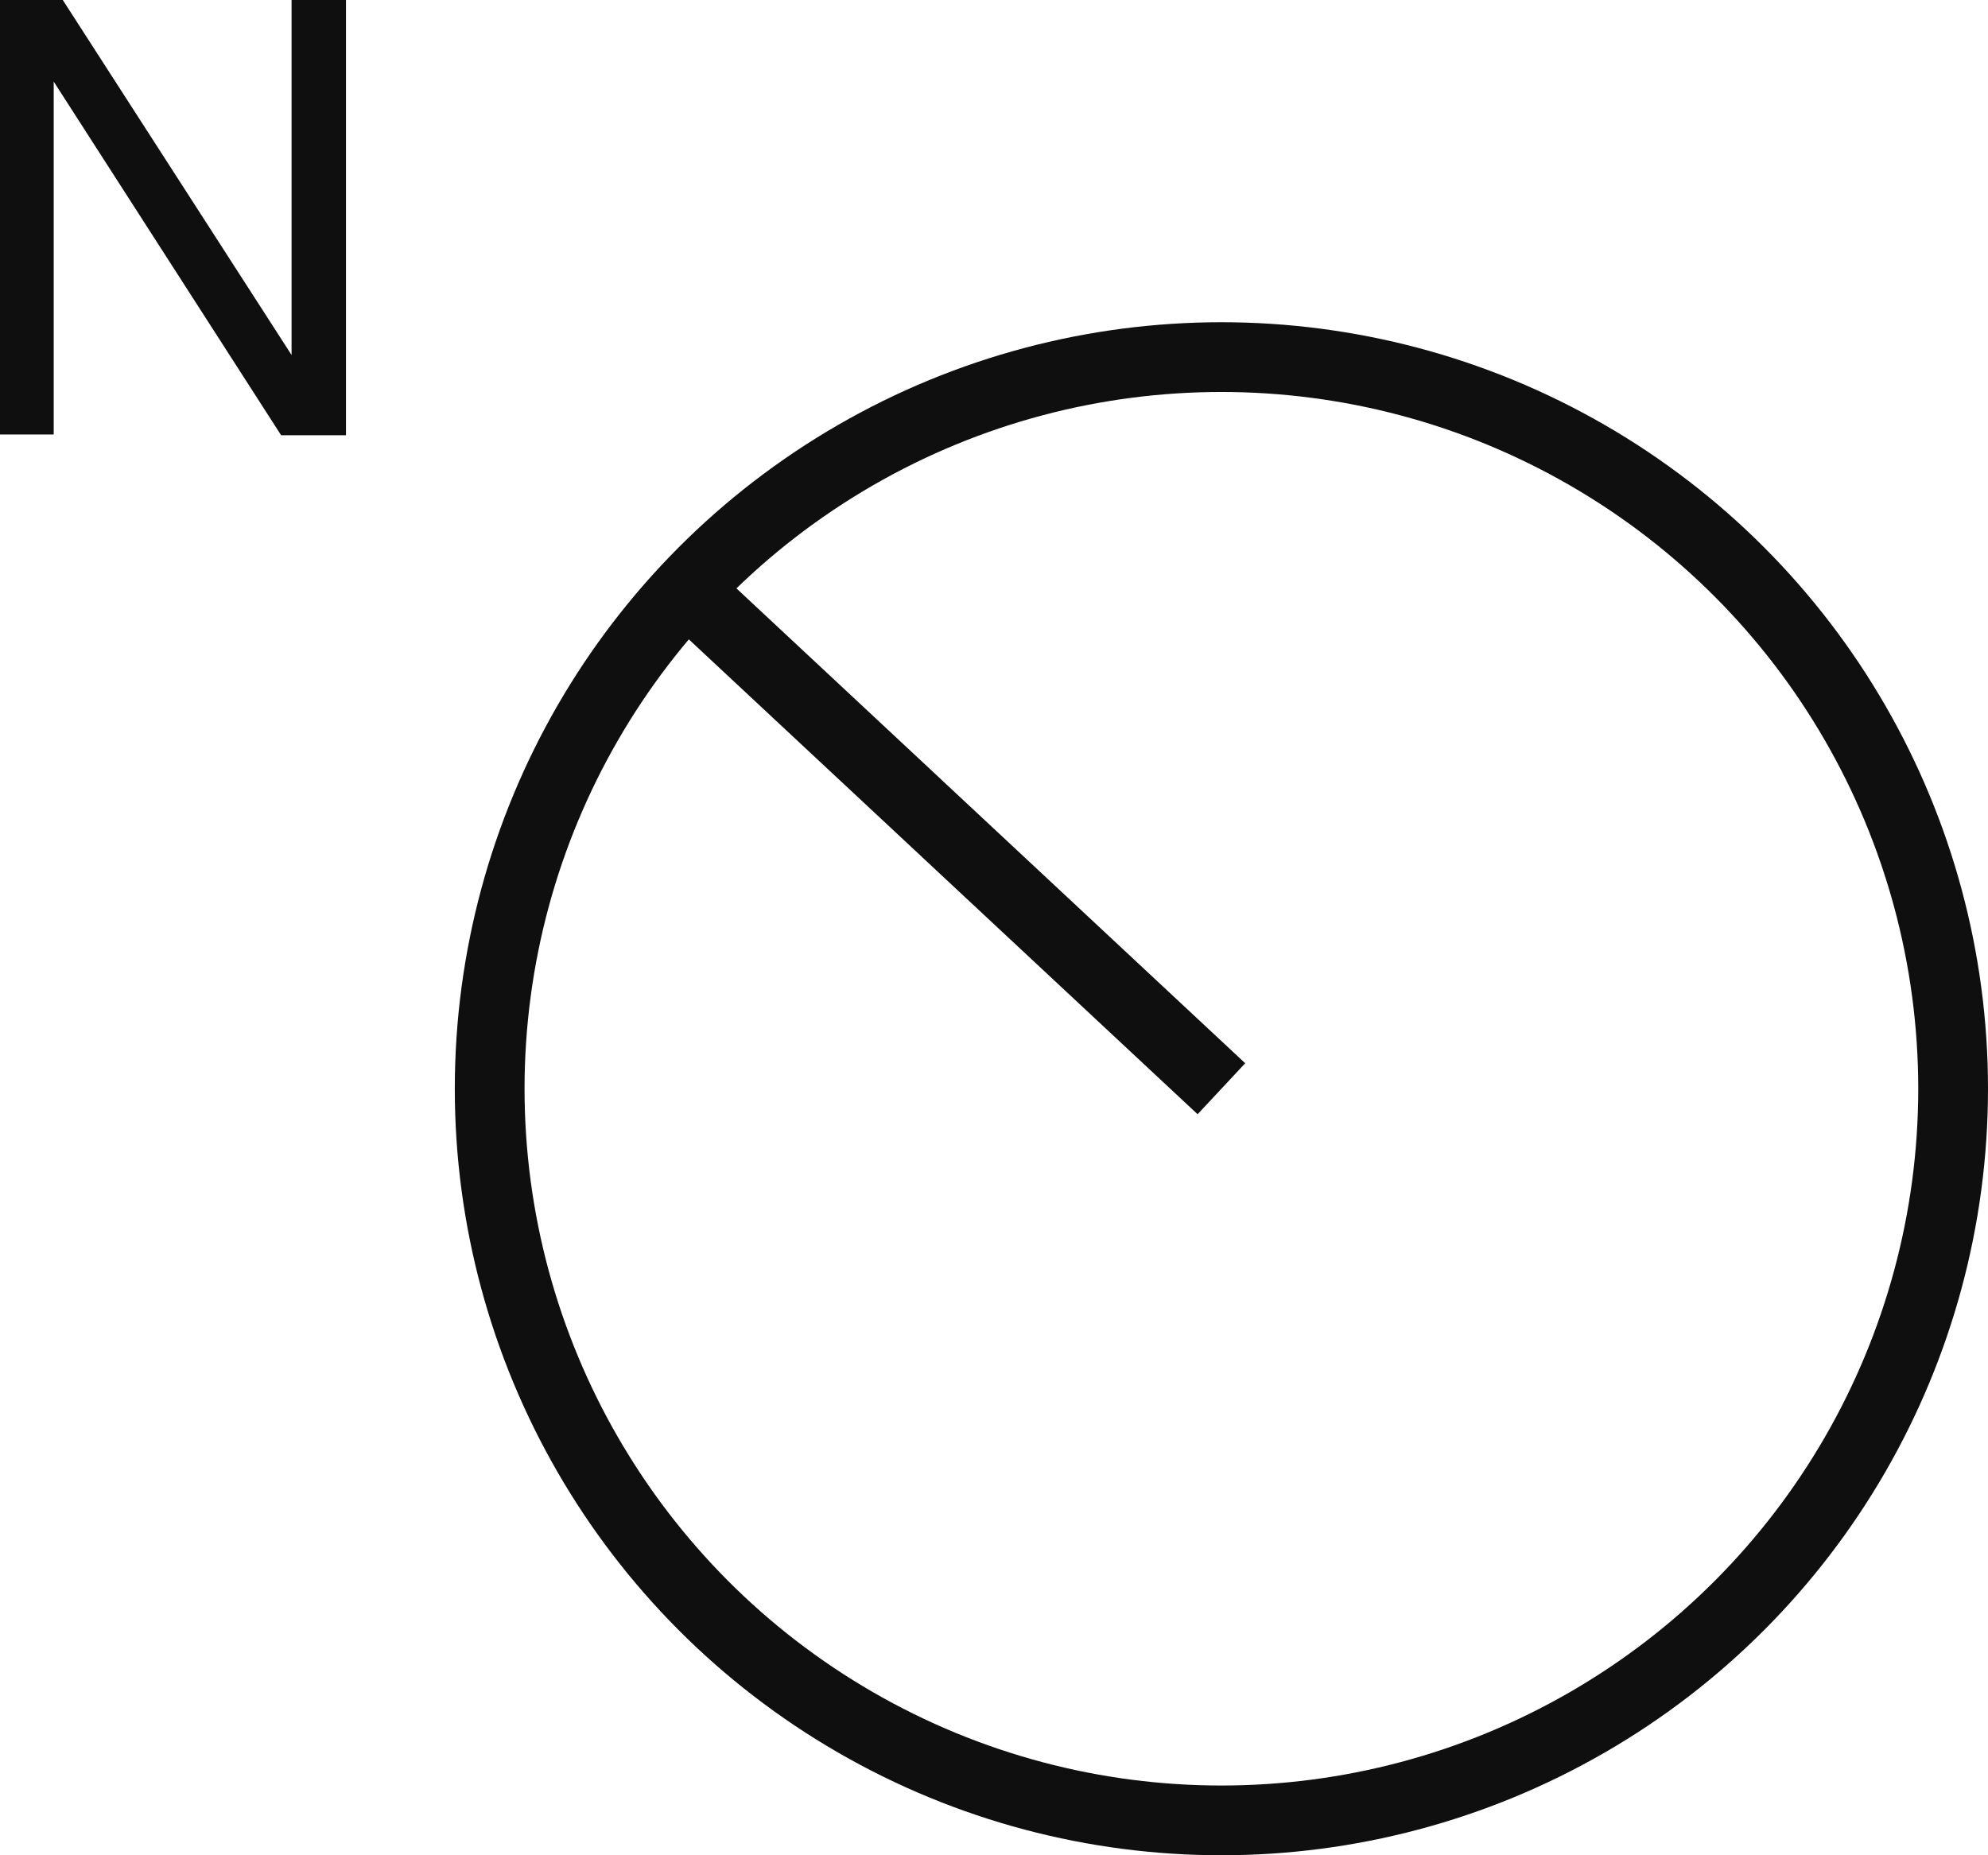 <?xml version="1.0" encoding="UTF-8"?>
<svg id="Layer_1" data-name="Layer 1" xmlns="http://www.w3.org/2000/svg" viewBox="0 0 28.5 26.6">
  <defs>
    <style>
      .cls-1 {
        fill: #0f0f0f;
        stroke-width: 0px;
      }

      .cls-2 {
        fill: none;
        stroke: #0f0f0f;
        stroke-miterlimit: 10;
        stroke-width: 1px;
      }
    </style>
  </defs>
  <path id="Path_1080" data-name="Path 1080" class="cls-1" d="m4.96,0v6.24h-.93L.77,1.17v5.06h-.77V0h.9l3.28,5.09V0h.77Z"/>
  <g id="Group_1031" data-name="Group 1031">
    <circle id="Ellipse_11-2" data-name="Ellipse 11-2" class="cls-2" cx="17.51" cy="15.61" r="10.49"/>
    <line id="Line_326-2" data-name="Line 326-2" class="cls-2" x1="17.51" y1="15.61" x2="9.84" y2="8.45"/>
  </g>
</svg>